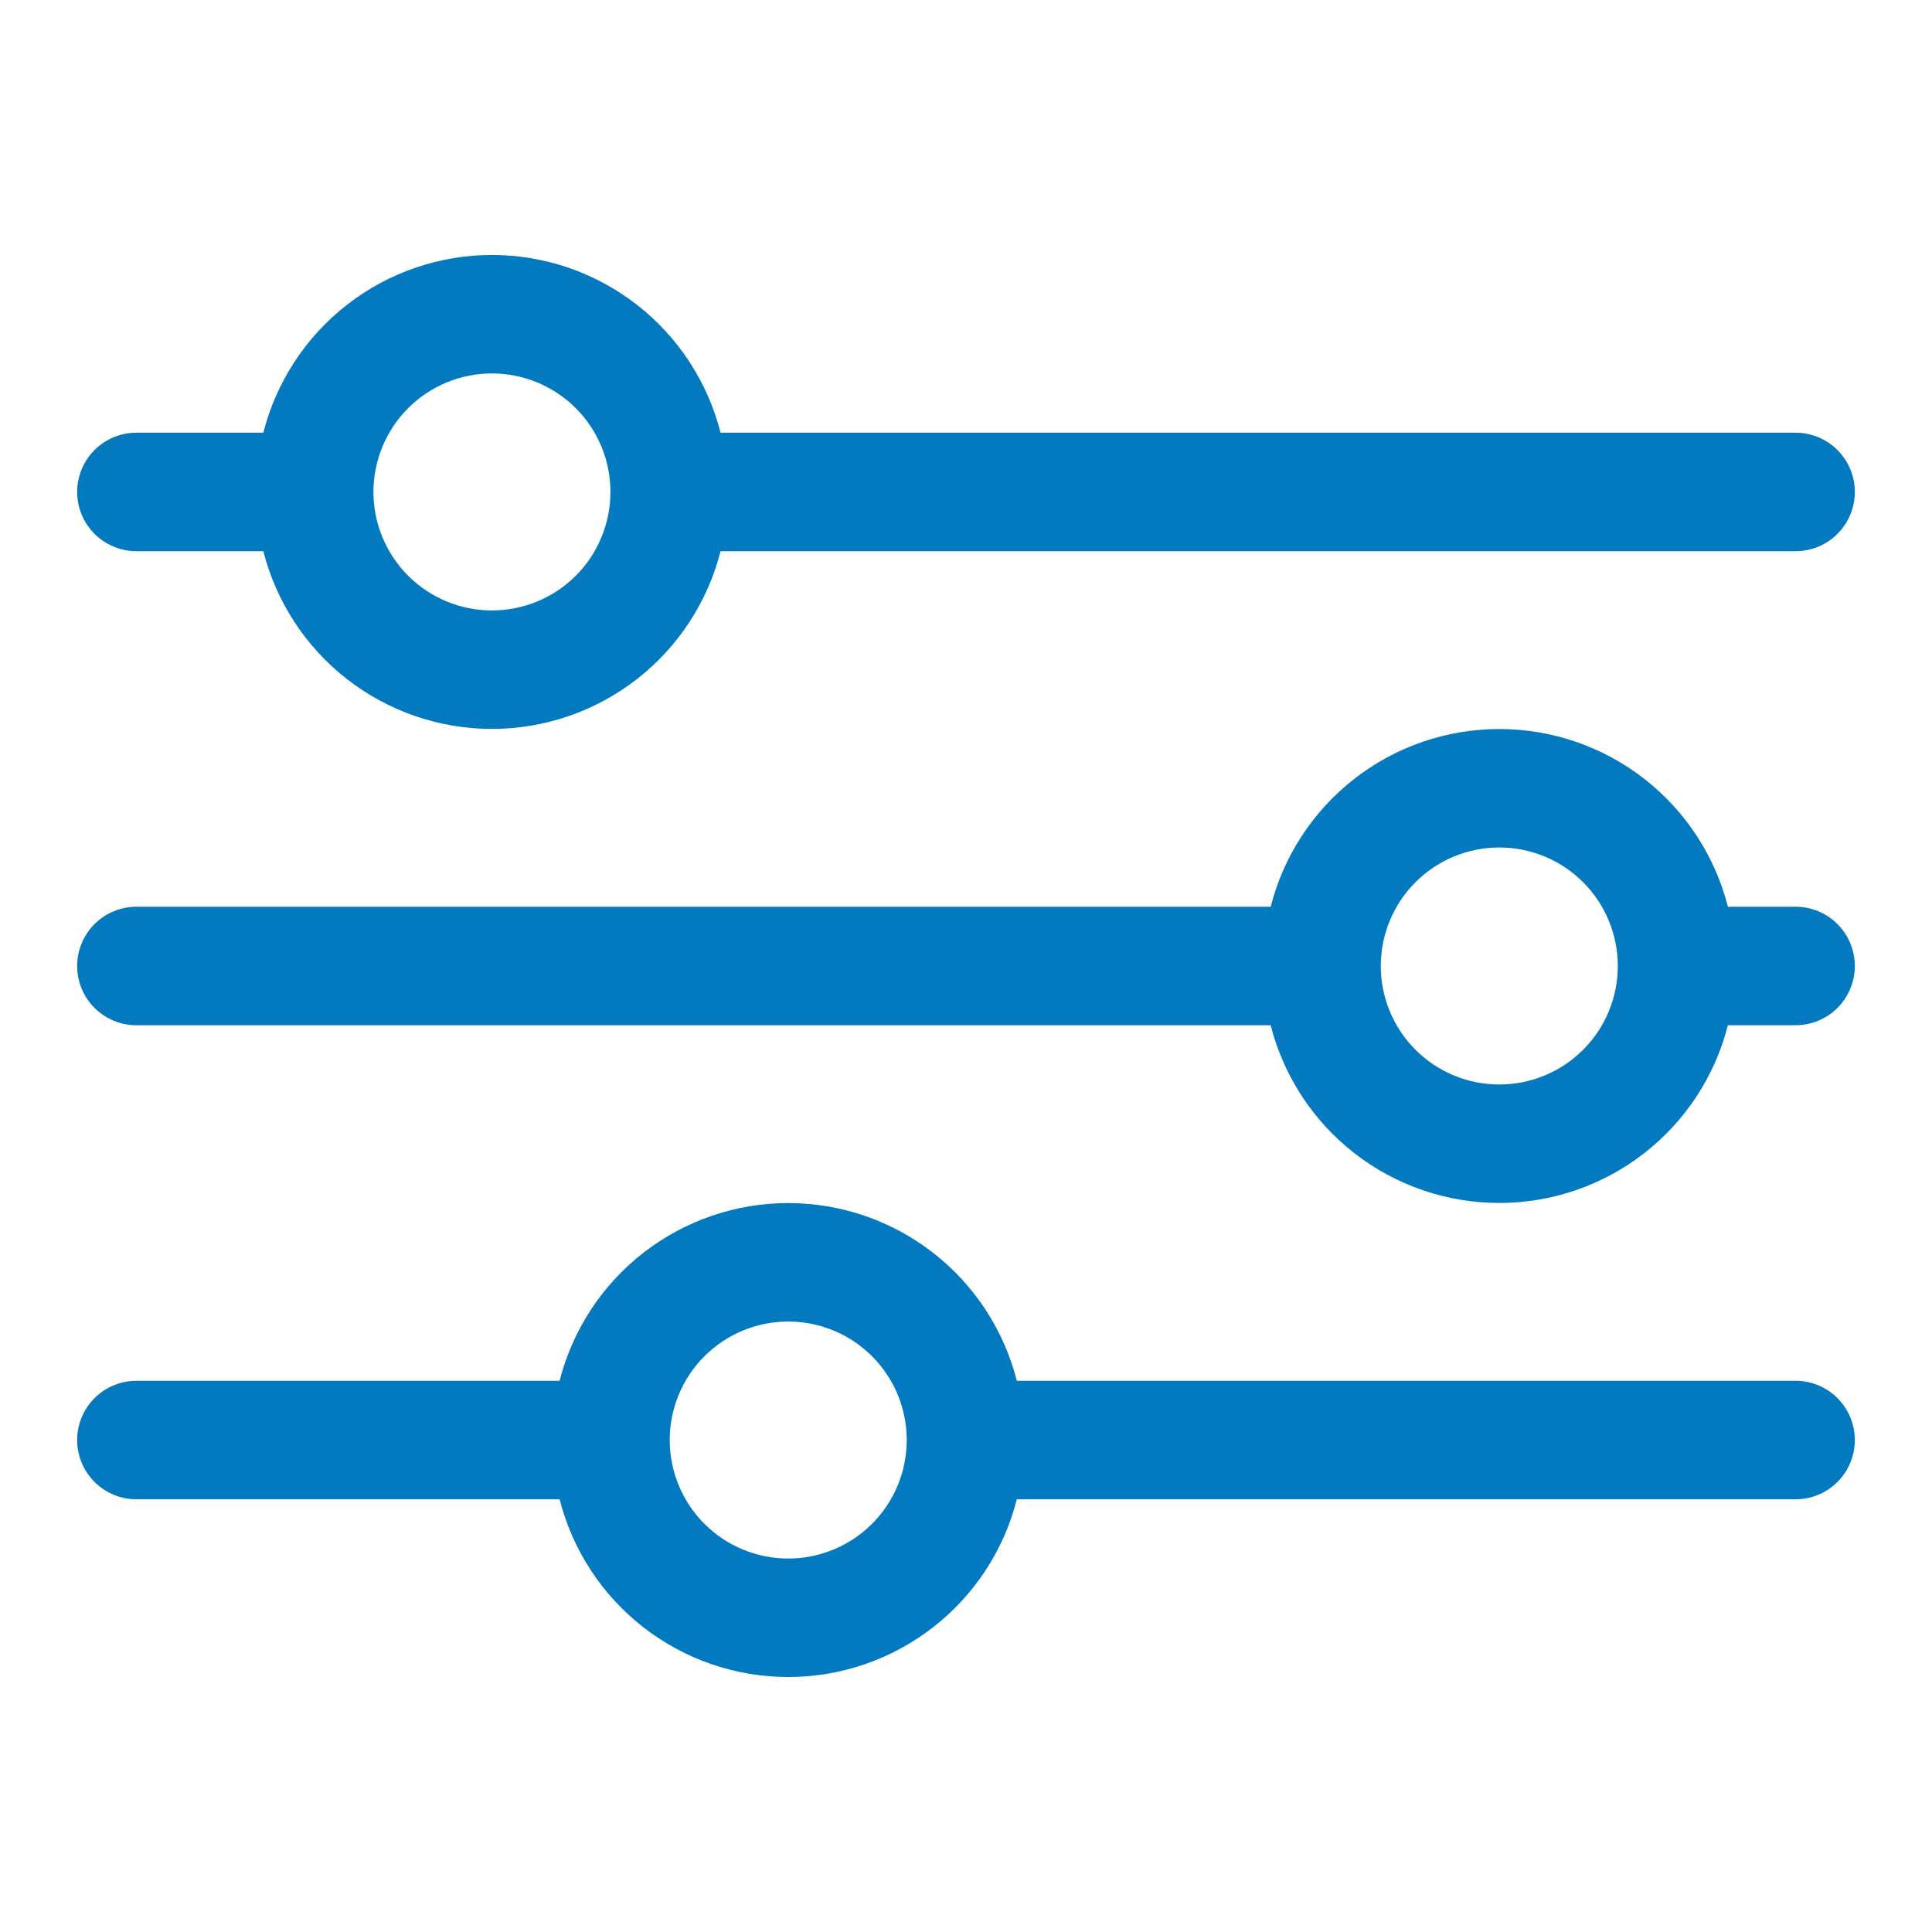 <svg xmlns="http://www.w3.org/2000/svg" xmlns:xlink="http://www.w3.org/1999/xlink" width="1080" zoomAndPan="magnify" viewBox="0 0 810 810" height="1080" preserveAspectRatio="xMidYMid meet" version="1.0"><defs><clipPath id="8eae220dfb"><path d="M 32.344 106.875 L 777.844 106.875 L 777.844 306 L 32.344 306 Z M 32.344 106.875 " clip-rule="nonzero"/></clipPath><clipPath id="ec4465df8c"><path d="M 32.344 504 L 777.844 504 L 777.844 703.125 L 32.344 703.125 Z M 32.344 504 " clip-rule="nonzero"/></clipPath><clipPath id="76d484a6b7"><path d="M 32.344 305 L 777.844 305 L 777.844 505 L 32.344 505 Z M 32.344 305 " clip-rule="nonzero"/></clipPath></defs><g clip-path="url(#8eae220dfb)"><path fill="#0379bf" d="M 752.801 181.406 L 302.094 181.406 C 301.422 178.766 300.645 176.156 299.754 173.582 C 298.867 171.008 297.875 168.473 296.777 165.977 C 295.684 163.484 294.484 161.039 293.184 158.645 C 291.887 156.25 290.488 153.91 288.996 151.633 C 287.504 149.352 285.922 147.137 284.246 144.988 C 282.57 142.84 280.809 140.766 278.965 138.762 C 277.117 136.758 275.191 134.836 273.184 132.992 C 271.18 131.148 269.102 129.391 266.949 127.719 C 264.797 126.047 262.582 124.465 260.301 122.977 C 258.02 121.488 255.68 120.094 253.281 118.797 C 250.887 117.504 248.438 116.309 245.945 115.215 C 243.449 114.121 240.91 113.133 238.336 112.25 C 235.758 111.363 233.148 110.59 230.508 109.922 C 227.867 109.254 225.203 108.695 222.516 108.246 C 219.828 107.797 217.125 107.461 214.41 107.238 C 211.695 107.012 208.973 106.898 206.25 106.898 C 203.523 106.898 200.805 107.012 198.09 107.238 C 195.375 107.461 192.672 107.797 189.984 108.246 C 187.297 108.695 184.633 109.254 181.992 109.922 C 179.352 110.59 176.742 111.363 174.164 112.25 C 171.586 113.133 169.051 114.121 166.555 115.215 C 164.059 116.309 161.613 117.504 159.219 118.797 C 156.82 120.094 154.48 121.488 152.199 122.977 C 149.918 124.465 147.703 126.047 145.551 127.719 C 143.398 129.391 141.32 131.148 139.316 132.992 C 137.309 134.836 135.383 136.758 133.535 138.762 C 131.691 140.766 129.93 142.84 128.254 144.988 C 126.578 147.137 124.996 149.352 123.504 151.633 C 122.012 153.91 120.613 156.25 119.316 158.645 C 118.016 161.039 116.816 163.484 115.723 165.977 C 114.625 168.473 113.633 171.008 112.742 173.582 C 111.855 176.156 111.078 178.766 110.406 181.406 L 57.191 181.406 C 56.375 181.406 55.566 181.445 54.754 181.527 C 53.945 181.605 53.141 181.727 52.344 181.883 C 51.547 182.043 50.758 182.238 49.98 182.477 C 49.199 182.711 48.434 182.984 47.684 183.297 C 46.93 183.609 46.195 183.957 45.48 184.34 C 44.762 184.723 44.066 185.141 43.387 185.594 C 42.711 186.047 42.059 186.527 41.43 187.047 C 40.801 187.562 40.199 188.105 39.625 188.684 C 39.047 189.258 38.504 189.859 37.984 190.488 C 37.469 191.117 36.984 191.77 36.535 192.449 C 36.082 193.125 35.664 193.82 35.281 194.539 C 34.898 195.258 34.551 195.992 34.238 196.742 C 33.926 197.496 33.652 198.258 33.418 199.039 C 33.18 199.816 32.984 200.605 32.824 201.402 C 32.664 202.199 32.547 203.004 32.465 203.816 C 32.387 204.625 32.348 205.438 32.348 206.25 C 32.348 207.062 32.387 207.875 32.465 208.684 C 32.547 209.496 32.664 210.297 32.824 211.098 C 32.984 211.895 33.18 212.684 33.418 213.461 C 33.652 214.238 33.926 215.004 34.238 215.758 C 34.551 216.508 34.898 217.242 35.281 217.961 C 35.664 218.68 36.082 219.375 36.535 220.051 C 36.984 220.727 37.469 221.383 37.984 222.012 C 38.504 222.641 39.047 223.242 39.625 223.816 C 40.199 224.391 40.801 224.938 41.43 225.453 C 42.059 225.969 42.711 226.453 43.387 226.906 C 44.066 227.359 44.762 227.777 45.48 228.16 C 46.195 228.543 46.93 228.891 47.684 229.203 C 48.434 229.512 49.199 229.785 49.98 230.023 C 50.758 230.258 51.547 230.457 52.344 230.617 C 53.141 230.773 53.945 230.895 54.754 230.973 C 55.566 231.055 56.375 231.094 57.191 231.094 L 110.406 231.094 C 111.078 233.734 111.855 236.34 112.742 238.918 C 113.633 241.492 114.625 244.027 115.723 246.523 C 116.816 249.016 118.016 251.461 119.316 253.855 C 120.613 256.25 122.012 258.586 123.504 260.867 C 124.996 263.148 126.578 265.359 128.254 267.508 C 129.93 269.656 131.691 271.734 133.535 273.738 C 135.383 275.738 137.309 277.664 139.316 279.508 C 141.32 281.352 143.398 283.109 145.551 284.781 C 147.703 286.453 149.918 288.035 152.199 289.523 C 154.48 291.012 156.82 292.406 159.219 293.699 C 161.613 294.996 164.059 296.191 166.555 297.285 C 169.051 298.379 171.586 299.367 174.164 300.25 C 176.742 301.133 179.352 301.91 181.992 302.578 C 184.633 303.246 187.297 303.805 189.984 304.254 C 192.672 304.699 195.375 305.039 198.09 305.262 C 200.805 305.488 203.523 305.598 206.25 305.598 C 208.973 305.598 211.695 305.488 214.41 305.262 C 217.125 305.039 219.828 304.699 222.516 304.254 C 225.203 303.805 227.867 303.246 230.508 302.578 C 233.148 301.91 235.758 301.133 238.336 300.25 C 240.91 299.367 243.449 298.379 245.945 297.285 C 248.438 296.191 250.887 294.996 253.281 293.699 C 255.68 292.406 258.02 291.012 260.301 289.523 C 262.582 288.035 264.797 286.453 266.949 284.781 C 269.102 283.109 271.18 281.352 273.184 279.508 C 275.191 277.664 277.117 275.738 278.965 273.738 C 280.809 271.734 282.57 269.656 284.246 267.508 C 285.922 265.359 287.504 263.148 288.996 260.867 C 290.488 258.586 291.887 256.25 293.184 253.855 C 294.484 251.461 295.684 249.016 296.777 246.523 C 297.875 244.027 298.867 241.492 299.754 238.918 C 300.645 236.34 301.422 233.734 302.094 231.094 L 752.801 231.094 C 753.617 231.094 754.426 231.055 755.238 230.973 C 756.047 230.895 756.852 230.773 757.648 230.617 C 758.445 230.457 759.234 230.258 760.012 230.023 C 760.793 229.785 761.559 229.512 762.309 229.203 C 763.059 228.891 763.797 228.543 764.512 228.16 C 765.23 227.777 765.926 227.359 766.605 226.906 C 767.281 226.453 767.934 225.969 768.562 225.453 C 769.191 224.938 769.793 224.391 770.367 223.816 C 770.945 223.242 771.488 222.641 772.004 222.012 C 772.523 221.383 773.008 220.727 773.457 220.051 C 773.91 219.375 774.328 218.68 774.711 217.961 C 775.094 217.242 775.441 216.508 775.754 215.758 C 776.066 215.004 776.34 214.238 776.574 213.461 C 776.812 212.684 777.008 211.895 777.168 211.098 C 777.328 210.297 777.445 209.496 777.523 208.684 C 777.605 207.875 777.645 207.062 777.645 206.25 C 777.645 205.438 777.605 204.625 777.523 203.816 C 777.445 203.004 777.328 202.199 777.168 201.402 C 777.008 200.605 776.812 199.816 776.574 199.039 C 776.34 198.258 776.066 197.496 775.754 196.742 C 775.441 195.992 775.094 195.258 774.711 194.539 C 774.328 193.82 773.91 193.125 773.457 192.449 C 773.008 191.77 772.523 191.117 772.004 190.488 C 771.488 189.859 770.945 189.258 770.367 188.684 C 769.793 188.105 769.191 187.562 768.562 187.047 C 767.934 186.527 767.281 186.047 766.605 185.594 C 765.926 185.141 765.23 184.723 764.512 184.34 C 763.797 183.957 763.059 183.609 762.309 183.297 C 761.559 182.984 760.793 182.711 760.012 182.477 C 759.234 182.238 758.445 182.043 757.648 181.883 C 756.852 181.727 756.047 181.605 755.238 181.527 C 754.426 181.445 753.617 181.406 752.801 181.406 Z M 206.25 255.938 C 204.621 255.938 203 255.855 201.379 255.695 C 199.762 255.539 198.152 255.301 196.555 254.98 C 194.961 254.664 193.383 254.27 191.828 253.797 C 190.27 253.324 188.738 252.777 187.234 252.152 C 185.73 251.531 184.262 250.836 182.828 250.07 C 181.395 249.301 180 248.465 178.645 247.562 C 177.293 246.66 175.988 245.691 174.73 244.656 C 173.473 243.625 172.266 242.535 171.117 241.383 C 169.965 240.234 168.875 239.027 167.84 237.77 C 166.809 236.512 165.84 235.207 164.938 233.855 C 164.031 232.5 163.199 231.105 162.43 229.672 C 161.664 228.238 160.969 226.766 160.344 225.266 C 159.723 223.762 159.176 222.23 158.703 220.672 C 158.23 219.117 157.836 217.539 157.52 215.941 C 157.199 214.348 156.961 212.738 156.801 211.121 C 156.645 209.5 156.562 207.875 156.562 206.25 C 156.562 204.621 156.645 203 156.801 201.379 C 156.961 199.762 157.199 198.152 157.52 196.555 C 157.836 194.961 158.23 193.383 158.703 191.828 C 159.176 190.27 159.723 188.738 160.344 187.234 C 160.969 185.73 161.664 184.262 162.43 182.828 C 163.199 181.391 164.031 180 164.938 178.645 C 165.84 177.293 166.809 175.988 167.84 174.73 C 168.875 173.473 169.965 172.266 171.117 171.117 C 172.266 169.965 173.473 168.875 174.73 167.84 C 175.988 166.809 177.293 165.84 178.645 164.938 C 180 164.031 181.395 163.195 182.828 162.43 C 184.262 161.664 185.73 160.969 187.234 160.344 C 188.738 159.723 190.27 159.176 191.828 158.703 C 193.383 158.23 194.961 157.836 196.555 157.52 C 198.152 157.199 199.762 156.961 201.379 156.801 C 203 156.645 204.621 156.562 206.25 156.562 C 207.879 156.562 209.5 156.645 211.121 156.801 C 212.738 156.961 214.348 157.199 215.941 157.52 C 217.539 157.836 219.117 158.23 220.672 158.703 C 222.23 159.176 223.762 159.723 225.266 160.344 C 226.766 160.969 228.238 161.664 229.672 162.43 C 231.105 163.195 232.5 164.031 233.855 164.938 C 235.207 165.84 236.512 166.809 237.77 167.84 C 239.027 168.875 240.234 169.965 241.383 171.117 C 242.535 172.266 243.625 173.473 244.656 174.73 C 245.691 175.988 246.66 177.293 247.562 178.645 C 248.469 180 249.301 181.391 250.07 182.828 C 250.836 184.262 251.531 185.73 252.152 187.234 C 252.777 188.738 253.324 190.27 253.797 191.828 C 254.27 193.383 254.664 194.961 254.98 196.555 C 255.301 198.152 255.539 199.762 255.695 201.379 C 255.855 203 255.938 204.621 255.938 206.25 C 255.938 207.875 255.855 209.5 255.695 211.121 C 255.539 212.738 255.301 214.348 254.98 215.941 C 254.664 217.539 254.27 219.117 253.797 220.672 C 253.324 222.23 252.777 223.762 252.152 225.266 C 251.531 226.766 250.836 228.238 250.07 229.672 C 249.301 231.105 248.469 232.5 247.562 233.855 C 246.66 235.207 245.691 236.512 244.656 237.77 C 243.625 239.027 242.535 240.234 241.383 241.383 C 240.234 242.535 239.027 243.625 237.77 244.656 C 236.512 245.691 235.207 246.66 233.855 247.562 C 232.5 248.465 231.105 249.301 229.672 250.07 C 228.238 250.836 226.766 251.531 225.266 252.152 C 223.762 252.777 222.23 253.324 220.672 253.797 C 219.117 254.27 217.539 254.664 215.941 254.98 C 214.348 255.301 212.738 255.539 211.121 255.695 C 209.5 255.855 207.879 255.938 206.25 255.938 Z M 206.25 255.938 " fill-opacity="1" fill-rule="nonzero"/></g><g clip-path="url(#ec4465df8c)"><path fill="#0379bf" d="M 752.801 578.898 L 426.312 578.898 C 425.641 576.258 424.859 573.648 423.973 571.074 C 423.086 568.496 422.094 565.965 420.996 563.469 C 419.898 560.977 418.699 558.531 417.402 556.137 C 416.102 553.742 414.707 551.402 413.215 549.125 C 411.723 546.844 410.137 544.629 408.461 542.48 C 406.789 540.332 405.027 538.258 403.18 536.254 C 401.332 534.25 399.406 532.328 397.402 530.484 C 395.395 528.641 393.316 526.883 391.164 525.211 C 389.016 523.539 386.797 521.957 384.516 520.469 C 382.234 518.98 379.895 517.586 377.5 516.289 C 375.102 514.996 372.656 513.801 370.16 512.707 C 367.664 511.613 365.129 510.625 362.551 509.742 C 359.973 508.855 357.363 508.082 354.723 507.414 C 352.082 506.746 349.418 506.188 346.73 505.738 C 344.043 505.289 341.34 504.953 338.625 504.73 C 335.91 504.504 333.191 504.391 330.465 504.391 C 327.742 504.391 325.023 504.504 322.305 504.73 C 319.59 504.953 316.891 505.289 314.203 505.738 C 311.516 506.188 308.852 506.746 306.211 507.414 C 303.566 508.082 300.957 508.855 298.383 509.742 C 295.805 510.625 293.27 511.613 290.773 512.707 C 288.277 513.801 285.832 514.996 283.434 516.289 C 281.039 517.586 278.699 518.98 276.418 520.469 C 274.133 521.957 271.918 523.539 269.766 525.211 C 267.617 526.883 265.539 528.641 263.531 530.484 C 261.527 532.328 259.602 534.25 257.754 536.254 C 255.906 538.258 254.145 540.332 252.469 542.48 C 250.793 544.629 249.211 546.844 247.719 549.125 C 246.227 551.402 244.832 553.742 243.531 556.137 C 242.234 558.531 241.035 560.977 239.938 563.469 C 238.84 565.965 237.848 568.496 236.961 571.074 C 236.074 573.648 235.293 576.258 234.621 578.898 L 57.191 578.898 C 56.375 578.898 55.566 578.938 54.754 579.02 C 53.945 579.098 53.141 579.219 52.344 579.375 C 51.547 579.535 50.758 579.73 49.98 579.969 C 49.199 580.203 48.434 580.477 47.684 580.789 C 46.93 581.102 46.195 581.449 45.48 581.832 C 44.762 582.215 44.066 582.633 43.387 583.086 C 42.711 583.539 42.059 584.02 41.43 584.539 C 40.801 585.055 40.199 585.598 39.625 586.176 C 39.047 586.75 38.504 587.352 37.984 587.98 C 37.469 588.609 36.984 589.262 36.535 589.941 C 36.082 590.617 35.664 591.312 35.281 592.031 C 34.898 592.75 34.551 593.484 34.238 594.234 C 33.926 594.988 33.652 595.75 33.418 596.531 C 33.18 597.309 32.984 598.098 32.824 598.895 C 32.664 599.691 32.547 600.496 32.465 601.309 C 32.387 602.117 32.348 602.93 32.348 603.742 C 32.348 604.555 32.387 605.367 32.465 606.176 C 32.547 606.988 32.664 607.789 32.824 608.59 C 32.984 609.387 33.18 610.176 33.418 610.953 C 33.652 611.73 33.926 612.496 34.238 613.25 C 34.551 614 34.898 614.734 35.281 615.453 C 35.664 616.172 36.082 616.867 36.535 617.543 C 36.984 618.219 37.469 618.875 37.984 619.504 C 38.504 620.133 39.047 620.734 39.625 621.309 C 40.199 621.883 40.801 622.43 41.43 622.945 C 42.059 623.461 42.711 623.945 43.387 624.398 C 44.066 624.852 44.762 625.27 45.48 625.652 C 46.195 626.035 46.93 626.383 47.684 626.695 C 48.434 627.004 49.199 627.277 49.98 627.516 C 50.758 627.75 51.547 627.949 52.344 628.109 C 53.141 628.266 53.945 628.387 54.754 628.465 C 55.566 628.547 56.375 628.586 57.191 628.586 L 234.621 628.586 C 235.293 631.227 236.074 633.832 236.961 636.41 C 237.848 638.984 238.84 641.52 239.938 644.016 C 241.035 646.508 242.234 648.953 243.531 651.348 C 244.832 653.742 246.227 656.078 247.719 658.359 C 249.211 660.637 250.793 662.852 252.469 665 C 254.145 667.148 255.906 669.227 257.754 671.23 C 259.602 673.23 261.527 675.156 263.531 677 C 265.539 678.844 267.617 680.602 269.766 682.273 C 271.918 683.945 274.133 685.527 276.418 687.016 C 278.699 688.504 281.039 689.898 283.434 691.191 C 285.832 692.488 288.277 693.684 290.773 694.777 C 293.27 695.871 295.805 696.859 298.383 697.742 C 300.957 698.625 303.566 699.402 306.211 700.07 C 308.852 700.738 311.516 701.297 314.203 701.746 C 316.891 702.191 319.59 702.531 322.305 702.754 C 325.023 702.98 327.742 703.09 330.465 703.09 C 333.191 703.09 335.91 702.98 338.625 702.754 C 341.34 702.531 344.043 702.191 346.73 701.746 C 349.418 701.297 352.082 700.738 354.723 700.07 C 357.363 699.402 359.973 698.625 362.551 697.742 C 365.129 696.859 367.664 695.871 370.16 694.777 C 372.656 693.684 375.102 692.488 377.5 691.191 C 379.895 689.898 382.234 688.504 384.516 687.016 C 386.797 685.527 389.016 683.945 391.164 682.273 C 393.316 680.602 395.395 678.844 397.402 677 C 399.406 675.156 401.332 673.23 403.18 671.23 C 405.027 669.227 406.789 667.148 408.461 665 C 410.137 662.852 411.723 660.637 413.215 658.359 C 414.707 656.078 416.102 653.742 417.402 651.348 C 418.699 648.953 419.898 646.508 420.996 644.016 C 422.094 641.52 423.086 638.984 423.973 636.41 C 424.859 633.832 425.641 631.227 426.312 628.586 L 752.801 628.586 C 753.617 628.586 754.426 628.547 755.238 628.465 C 756.047 628.387 756.852 628.266 757.648 628.109 C 758.445 627.949 759.234 627.75 760.012 627.516 C 760.793 627.277 761.559 627.004 762.309 626.695 C 763.059 626.383 763.797 626.035 764.512 625.652 C 765.23 625.27 765.926 624.852 766.605 624.398 C 767.281 623.945 767.934 623.461 768.562 622.945 C 769.191 622.43 769.793 621.883 770.367 621.309 C 770.945 620.734 771.488 620.133 772.004 619.504 C 772.523 618.875 773.008 618.219 773.457 617.543 C 773.91 616.867 774.328 616.172 774.711 615.453 C 775.094 614.734 775.441 614 775.754 613.25 C 776.066 612.496 776.34 611.73 776.574 610.953 C 776.812 610.176 777.008 609.387 777.168 608.59 C 777.328 607.789 777.445 606.988 777.523 606.176 C 777.605 605.367 777.645 604.555 777.645 603.742 C 777.645 602.93 777.605 602.117 777.523 601.309 C 777.445 600.496 777.328 599.691 777.168 598.895 C 777.008 598.098 776.812 597.309 776.574 596.531 C 776.34 595.75 776.066 594.988 775.754 594.234 C 775.441 593.484 775.094 592.75 774.711 592.031 C 774.328 591.312 773.91 590.617 773.457 589.941 C 773.008 589.262 772.523 588.609 772.004 587.98 C 771.488 587.352 770.945 586.75 770.367 586.176 C 769.793 585.598 769.191 585.055 768.562 584.539 C 767.934 584.02 767.281 583.539 766.605 583.086 C 765.926 582.633 765.23 582.215 764.512 581.832 C 763.797 581.449 763.059 581.102 762.309 580.789 C 761.559 580.477 760.793 580.203 760.012 579.969 C 759.234 579.73 758.445 579.535 757.648 579.375 C 756.852 579.219 756.047 579.098 755.238 579.02 C 754.426 578.938 753.617 578.898 752.801 578.898 Z M 330.465 653.43 C 328.84 653.43 327.215 653.348 325.598 653.188 C 323.977 653.031 322.367 652.789 320.773 652.473 C 319.176 652.156 317.602 651.762 316.043 651.289 C 314.484 650.816 312.957 650.27 311.453 649.645 C 309.949 649.023 308.48 648.328 307.043 647.562 C 305.609 646.793 304.215 645.957 302.863 645.055 C 301.508 644.152 300.203 643.184 298.945 642.148 C 297.688 641.117 296.484 640.027 295.332 638.875 C 294.184 637.727 293.09 636.52 292.059 635.262 C 291.027 634.004 290.059 632.699 289.152 631.348 C 288.25 629.992 287.414 628.598 286.648 627.164 C 285.879 625.73 285.184 624.258 284.562 622.754 C 283.938 621.254 283.391 619.723 282.918 618.164 C 282.445 616.609 282.051 615.031 281.734 613.434 C 281.418 611.84 281.18 610.23 281.02 608.613 C 280.859 606.992 280.781 605.367 280.781 603.742 C 280.781 602.113 280.859 600.492 281.02 598.871 C 281.18 597.254 281.418 595.645 281.734 594.047 C 282.051 592.453 282.445 590.875 282.918 589.32 C 283.391 587.762 283.938 586.23 284.562 584.727 C 285.184 583.223 285.879 581.754 286.648 580.32 C 287.414 578.883 288.25 577.492 289.152 576.137 C 290.059 574.785 291.027 573.48 292.059 572.223 C 293.09 570.965 294.184 569.758 295.332 568.609 C 296.484 567.457 297.688 566.367 298.945 565.332 C 300.203 564.301 301.508 563.332 302.863 562.43 C 304.215 561.523 305.609 560.688 307.043 559.922 C 308.48 559.156 309.949 558.461 311.453 557.836 C 312.957 557.215 314.484 556.668 316.043 556.195 C 317.602 555.723 319.176 555.328 320.773 555.012 C 322.367 554.691 323.977 554.453 325.598 554.293 C 327.215 554.137 328.84 554.055 330.465 554.055 C 332.094 554.055 333.719 554.137 335.336 554.293 C 336.957 554.453 338.562 554.691 340.16 555.012 C 341.754 555.328 343.332 555.723 344.891 556.195 C 346.445 556.668 347.977 557.215 349.48 557.836 C 350.984 558.461 352.453 559.156 353.887 559.922 C 355.324 560.688 356.719 561.523 358.07 562.43 C 359.422 563.332 360.73 564.301 361.988 565.332 C 363.246 566.367 364.449 567.457 365.602 568.609 C 366.75 569.758 367.844 570.965 368.875 572.223 C 369.906 573.48 370.875 574.785 371.777 576.137 C 372.684 577.492 373.52 578.883 374.285 580.32 C 375.055 581.754 375.746 583.223 376.371 584.727 C 376.992 586.23 377.539 587.762 378.012 589.32 C 378.484 590.875 378.879 592.453 379.199 594.047 C 379.516 595.645 379.754 597.254 379.914 598.871 C 380.074 600.492 380.152 602.113 380.152 603.742 C 380.152 605.367 380.074 606.992 379.914 608.613 C 379.754 610.23 379.516 611.84 379.199 613.434 C 378.879 615.031 378.484 616.609 378.012 618.164 C 377.539 619.723 376.992 621.254 376.371 622.754 C 375.746 624.258 375.055 625.73 374.285 627.164 C 373.52 628.598 372.684 629.992 371.777 631.348 C 370.875 632.699 369.906 634.004 368.875 635.262 C 367.844 636.52 366.75 637.727 365.602 638.875 C 364.449 640.027 363.246 641.117 361.988 642.148 C 360.73 643.184 359.422 644.152 358.07 645.055 C 356.719 645.957 355.324 646.793 353.887 647.562 C 352.453 648.328 350.984 649.023 349.48 649.645 C 347.977 650.27 346.445 650.816 344.891 651.289 C 343.332 651.762 341.754 652.156 340.16 652.473 C 338.562 652.789 336.957 653.031 335.336 653.188 C 333.719 653.348 332.094 653.43 330.465 653.43 Z M 330.465 653.43 " fill-opacity="1" fill-rule="nonzero"/></g><g clip-path="url(#76d484a6b7)"><path fill="#0379bf" d="M 752.801 380.152 L 724.43 380.152 C 723.758 377.512 722.98 374.902 722.09 372.328 C 721.203 369.754 720.211 367.219 719.113 364.723 C 718.016 362.23 716.82 359.785 715.52 357.391 C 714.223 354.996 712.824 352.656 711.332 350.379 C 709.84 348.098 708.258 345.883 706.582 343.734 C 704.906 341.586 703.145 339.512 701.297 337.508 C 699.453 335.504 697.527 333.582 695.52 331.738 C 693.516 329.895 691.434 328.137 689.285 326.465 C 687.133 324.793 684.918 323.211 682.637 321.723 C 680.355 320.234 678.016 318.84 675.617 317.543 C 673.223 316.25 670.773 315.055 668.277 313.961 C 665.785 312.867 663.246 311.879 660.672 310.996 C 658.094 310.109 655.484 309.336 652.844 308.668 C 650.199 308 647.535 307.441 644.848 306.992 C 642.16 306.543 639.461 306.207 636.746 305.984 C 634.031 305.758 631.309 305.645 628.586 305.645 C 625.859 305.645 623.141 305.758 620.426 305.984 C 617.711 306.207 615.008 306.543 612.32 306.992 C 609.633 307.441 606.969 308 604.328 308.668 C 601.688 309.336 599.078 310.109 596.5 310.996 C 593.922 311.879 591.387 312.867 588.891 313.961 C 586.395 315.055 583.949 316.25 581.555 317.543 C 579.156 318.84 576.816 320.234 574.535 321.723 C 572.254 323.211 570.039 324.793 567.887 326.465 C 565.734 328.137 563.656 329.895 561.652 331.738 C 559.645 333.582 557.719 335.504 555.871 337.508 C 554.023 339.512 552.266 341.586 550.59 343.734 C 548.914 345.883 547.328 348.098 545.836 350.379 C 544.344 352.656 542.949 354.996 541.652 357.391 C 540.352 359.785 539.152 362.23 538.055 364.723 C 536.961 367.219 535.969 369.754 535.078 372.328 C 534.191 374.902 533.41 377.512 532.738 380.152 L 57.191 380.152 C 56.375 380.152 55.566 380.191 54.754 380.273 C 53.945 380.352 53.141 380.473 52.344 380.629 C 51.547 380.789 50.758 380.984 49.98 381.223 C 49.199 381.457 48.434 381.73 47.684 382.043 C 46.93 382.355 46.195 382.703 45.48 383.086 C 44.762 383.469 44.066 383.887 43.387 384.34 C 42.711 384.793 42.059 385.273 41.43 385.793 C 40.801 386.309 40.199 386.852 39.625 387.43 C 39.047 388.004 38.504 388.605 37.984 389.234 C 37.469 389.863 36.984 390.516 36.535 391.195 C 36.082 391.871 35.664 392.566 35.281 393.285 C 34.898 394.004 34.551 394.738 34.238 395.488 C 33.926 396.242 33.652 397.004 33.418 397.785 C 33.18 398.562 32.984 399.352 32.824 400.148 C 32.664 400.945 32.547 401.75 32.465 402.562 C 32.387 403.371 32.348 404.184 32.348 404.996 C 32.348 405.809 32.387 406.621 32.465 407.43 C 32.547 408.242 32.664 409.043 32.824 409.844 C 32.984 410.641 33.18 411.43 33.418 412.207 C 33.652 412.984 33.926 413.75 34.238 414.504 C 34.551 415.254 34.898 415.988 35.281 416.707 C 35.664 417.426 36.082 418.121 36.535 418.797 C 36.984 419.473 37.469 420.129 37.984 420.758 C 38.504 421.387 39.047 421.988 39.625 422.562 C 40.199 423.137 40.801 423.684 41.43 424.199 C 42.059 424.715 42.711 425.199 43.387 425.652 C 44.066 426.105 44.762 426.523 45.48 426.906 C 46.195 427.289 46.93 427.637 47.684 427.949 C 48.434 428.258 49.199 428.531 49.98 428.77 C 50.758 429.004 51.547 429.203 52.344 429.363 C 53.141 429.52 53.945 429.641 54.754 429.719 C 55.566 429.801 56.375 429.84 57.191 429.84 L 532.738 429.84 C 533.41 432.48 534.191 435.086 535.078 437.664 C 535.969 440.238 536.961 442.773 538.055 445.27 C 539.152 447.762 540.352 450.207 541.652 452.602 C 542.949 454.996 544.344 457.332 545.836 459.613 C 547.328 461.891 548.914 464.105 550.59 466.254 C 552.266 468.402 554.023 470.48 555.871 472.484 C 557.719 474.484 559.645 476.41 561.652 478.254 C 563.656 480.098 565.734 481.855 567.887 483.527 C 570.039 485.199 572.254 486.781 574.535 488.27 C 576.816 489.758 579.156 491.152 581.555 492.445 C 583.949 493.742 586.395 494.938 588.891 496.031 C 591.387 497.125 593.922 498.113 596.5 498.996 C 599.078 499.879 601.688 500.656 604.328 501.324 C 606.969 501.992 609.633 502.551 612.32 503 C 615.008 503.445 617.711 503.785 620.426 504.008 C 623.141 504.234 625.859 504.344 628.586 504.344 C 631.309 504.344 634.031 504.234 636.746 504.008 C 639.461 503.785 642.16 503.445 644.848 503 C 647.535 502.551 650.199 501.992 652.844 501.324 C 655.484 500.656 658.094 499.879 660.672 498.996 C 663.246 498.113 665.785 497.125 668.277 496.031 C 670.773 494.938 673.223 493.742 675.617 492.445 C 678.016 491.152 680.355 489.758 682.637 488.27 C 684.918 486.781 687.133 485.199 689.285 483.527 C 691.434 481.855 693.516 480.098 695.52 478.254 C 697.527 476.41 699.453 474.484 701.297 472.484 C 703.145 470.48 704.906 468.402 706.582 466.254 C 708.258 464.105 709.84 461.891 711.332 459.613 C 712.824 457.332 714.223 454.996 715.52 452.602 C 716.82 450.207 718.016 447.762 719.113 445.27 C 720.211 442.773 721.203 440.238 722.09 437.664 C 722.98 435.086 723.758 432.48 724.43 429.84 L 752.801 429.84 C 753.617 429.84 754.426 429.801 755.238 429.719 C 756.047 429.641 756.852 429.52 757.648 429.363 C 758.445 429.203 759.234 429.004 760.012 428.77 C 760.793 428.531 761.559 428.258 762.309 427.949 C 763.059 427.637 763.797 427.289 764.512 426.906 C 765.23 426.523 765.926 426.105 766.605 425.652 C 767.281 425.199 767.934 424.715 768.562 424.199 C 769.191 423.684 769.793 423.137 770.367 422.562 C 770.945 421.988 771.488 421.387 772.004 420.758 C 772.523 420.129 773.008 419.473 773.457 418.797 C 773.91 418.121 774.328 417.426 774.711 416.707 C 775.094 415.988 775.441 415.254 775.754 414.504 C 776.066 413.75 776.34 412.984 776.574 412.207 C 776.812 411.43 777.008 410.641 777.168 409.844 C 777.328 409.043 777.445 408.242 777.523 407.43 C 777.605 406.621 777.645 405.809 777.645 404.996 C 777.645 404.184 777.605 403.371 777.523 402.562 C 777.445 401.75 777.328 400.945 777.168 400.148 C 777.008 399.352 776.812 398.562 776.574 397.785 C 776.34 397.004 776.066 396.242 775.754 395.488 C 775.441 394.738 775.094 394.004 774.711 393.285 C 774.328 392.566 773.91 391.871 773.457 391.195 C 773.008 390.516 772.523 389.863 772.004 389.234 C 771.488 388.605 770.945 388.004 770.367 387.43 C 769.793 386.852 769.191 386.309 768.562 385.793 C 767.934 385.273 767.281 384.793 766.605 384.34 C 765.926 383.887 765.23 383.469 764.512 383.086 C 763.797 382.703 763.059 382.355 762.309 382.043 C 761.559 381.73 760.793 381.457 760.012 381.223 C 759.234 380.984 758.445 380.789 757.648 380.629 C 756.852 380.473 756.047 380.352 755.238 380.273 C 754.426 380.191 753.617 380.152 752.801 380.152 Z M 628.586 454.684 C 626.957 454.684 625.336 454.602 623.715 454.441 C 622.098 454.285 620.488 454.047 618.891 453.727 C 617.297 453.41 615.719 453.016 614.164 452.543 C 612.605 452.07 611.074 451.523 609.57 450.898 C 608.066 450.277 606.598 449.582 605.164 448.816 C 603.727 448.047 602.336 447.211 600.98 446.309 C 599.629 445.406 598.324 444.438 597.066 443.402 C 595.809 442.371 594.602 441.281 593.453 440.129 C 592.301 438.98 591.211 437.773 590.176 436.516 C 589.145 435.258 588.176 433.953 587.273 432.602 C 586.367 431.246 585.531 429.852 584.766 428.418 C 584 426.984 583.305 425.512 582.68 424.012 C 582.059 422.508 581.512 420.977 581.039 419.418 C 580.566 417.863 580.172 416.285 579.852 414.688 C 579.535 413.094 579.297 411.484 579.137 409.867 C 578.98 408.246 578.898 406.621 578.898 404.996 C 578.898 403.367 578.98 401.746 579.137 400.125 C 579.297 398.508 579.535 396.898 579.852 395.301 C 580.172 393.707 580.566 392.129 581.039 390.574 C 581.512 389.016 582.059 387.484 582.68 385.98 C 583.305 384.477 584 383.008 584.766 381.574 C 585.531 380.137 586.367 378.746 587.273 377.391 C 588.176 376.039 589.145 374.734 590.176 373.477 C 591.211 372.219 592.301 371.012 593.453 369.863 C 594.602 368.711 595.809 367.621 597.066 366.586 C 598.324 365.555 599.629 364.586 600.98 363.684 C 602.336 362.777 603.727 361.941 605.164 361.176 C 606.598 360.41 608.066 359.715 609.57 359.09 C 611.074 358.469 612.605 357.922 614.16 357.449 C 615.719 356.977 617.297 356.582 618.891 356.266 C 620.488 355.945 622.098 355.707 623.715 355.547 C 625.336 355.391 626.957 355.309 628.586 355.309 C 630.211 355.309 631.836 355.391 633.457 355.547 C 635.074 355.707 636.684 355.945 638.277 356.266 C 639.875 356.582 641.453 356.977 643.008 357.449 C 644.566 357.922 646.098 358.469 647.598 359.09 C 649.102 359.715 650.57 360.41 652.008 361.176 C 653.441 361.941 654.836 362.777 656.191 363.684 C 657.543 364.586 658.848 365.555 660.105 366.586 C 661.363 367.621 662.566 368.711 663.719 369.863 C 664.871 371.012 665.961 372.219 666.992 373.477 C 668.027 374.734 668.992 376.039 669.898 377.391 C 670.801 378.746 671.637 380.137 672.406 381.574 C 673.172 383.008 673.867 384.477 674.488 385.98 C 675.113 387.484 675.66 389.016 676.133 390.574 C 676.605 392.129 677 393.707 677.316 395.301 C 677.633 396.898 677.875 398.508 678.031 400.125 C 678.191 401.746 678.273 403.367 678.273 404.996 C 678.273 406.621 678.191 408.246 678.031 409.867 C 677.875 411.484 677.633 413.094 677.316 414.688 C 677 416.285 676.605 417.863 676.133 419.418 C 675.66 420.977 675.113 422.508 674.488 424.012 C 673.867 425.512 673.172 426.984 672.406 428.418 C 671.637 429.852 670.801 431.246 669.898 432.602 C 668.992 433.953 668.027 435.258 666.992 436.516 C 665.961 437.773 664.871 438.98 663.719 440.129 C 662.566 441.281 661.363 442.371 660.105 443.402 C 658.848 444.438 657.543 445.406 656.191 446.309 C 654.836 447.211 653.441 448.047 652.008 448.816 C 650.57 449.582 649.102 450.277 647.598 450.898 C 646.098 451.523 644.566 452.07 643.008 452.543 C 641.453 453.016 639.875 453.41 638.277 453.727 C 636.684 454.047 635.074 454.285 633.457 454.441 C 631.836 454.602 630.211 454.684 628.586 454.684 Z M 628.586 454.684 " fill-opacity="1" fill-rule="nonzero"/></g></svg>